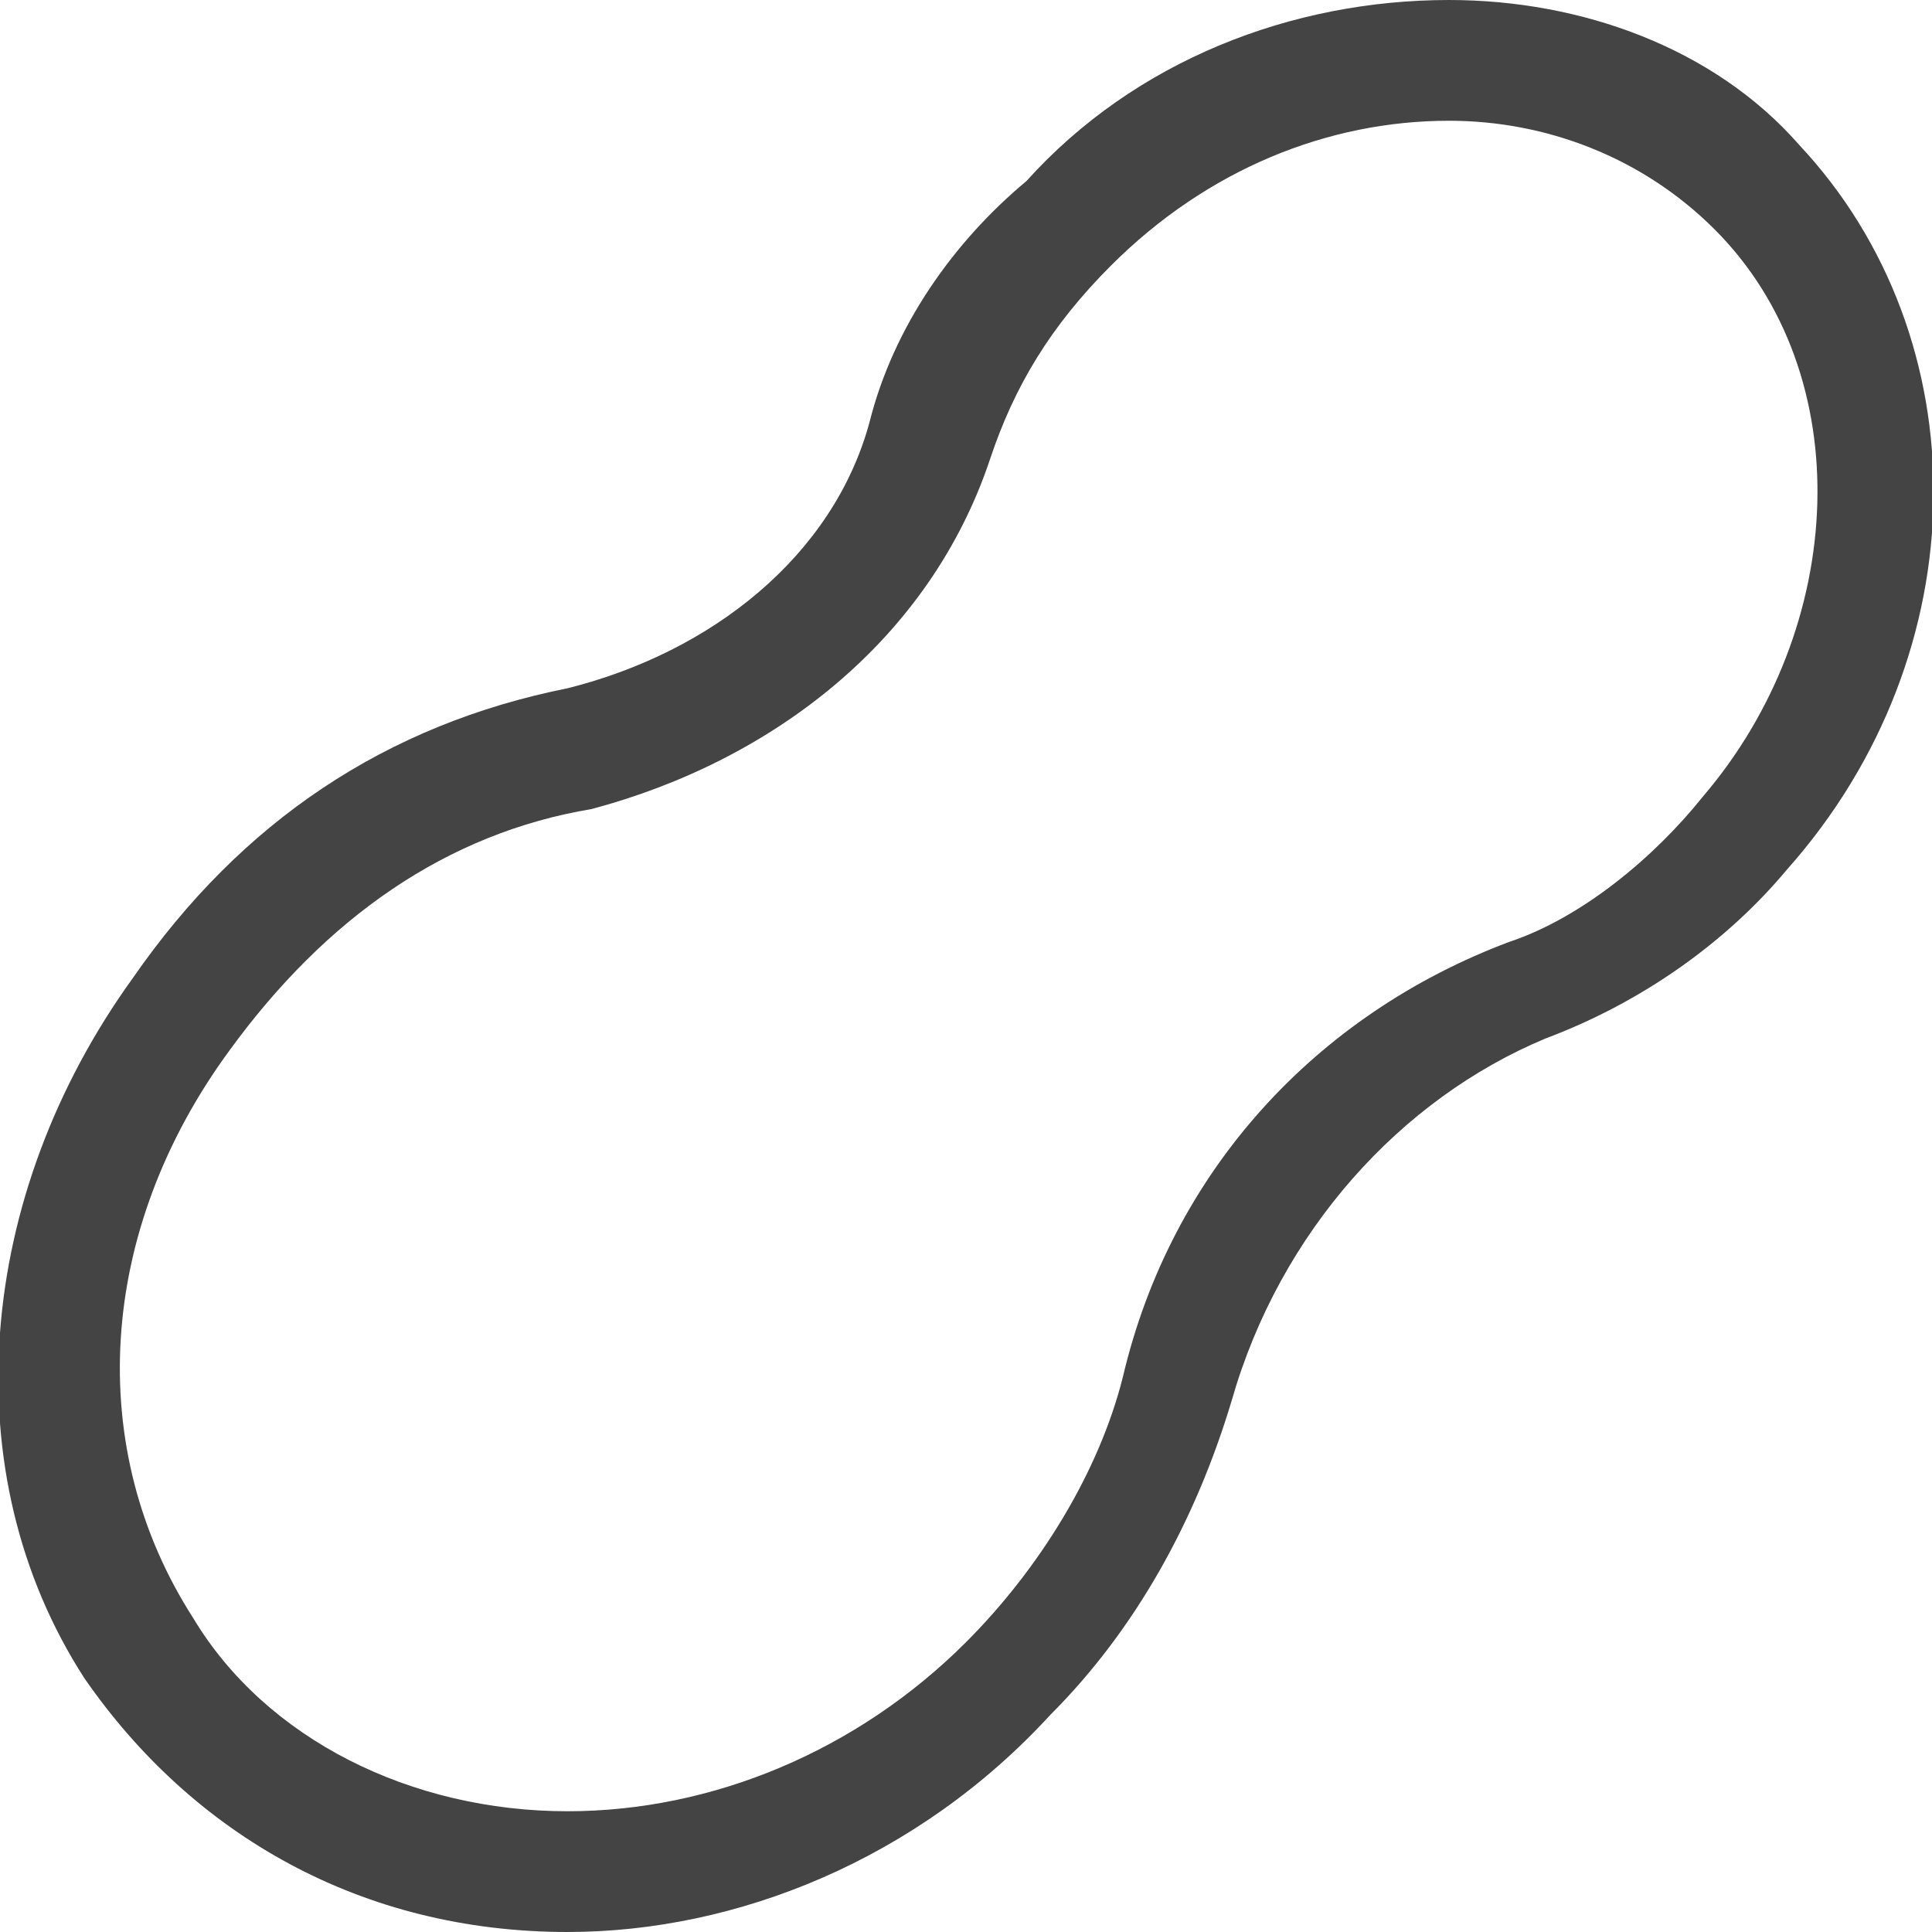 <?xml version="1.0" encoding="UTF-8"?> <svg xmlns="http://www.w3.org/2000/svg" xmlns:xlink="http://www.w3.org/1999/xlink" width="800px" height="800px" viewBox="0 0 16 16" version="1.1"><path fill="#444" d="M4.7 16v0c-1.7 0-3.1-0.8-4-2.1-1.1-1.7-0.9-4 0.4-5.8 0.9-1.3 2.1-2.1 3.6-2.4 1.2-0.3 2.2-1.1 2.5-2.2 0.2-0.8 0.7-1.5 1.3-2 0.9-1 2.2-1.5 3.5-1.5 1.1 0 2.2 0.4 2.9 1.2 1.5 1.6 1.5 4.2-0.1 6-0.5 0.6-1.2 1.1-2 1.4-1.2 0.5-2.2 1.6-2.6 3-0.3 1-0.8 1.9-1.5 2.6-1.1 1.2-2.6 1.8-4 1.8zM12 1c-1 0-2 0.4-2.8 1.2-0.5 0.5-0.8 1-1 1.6-0.5 1.5-1.8 2.5-3.3 2.9-1.2 0.2-2.2 0.9-3 2-1.1 1.5-1.2 3.3-0.3 4.7 0.6 1 1.8 1.6 3.1 1.6v0c1.2 0 2.4-0.5 3.3-1.4 0.6-0.6 1.1-1.4 1.3-2.2 0.4-1.7 1.6-3 3.2-3.6 0.6-0.2 1.2-0.7 1.6-1.2 1.2-1.4 1.3-3.5 0.1-4.7-0.6-0.6-1.4-0.9-2.2-0.9z"></path></svg> 